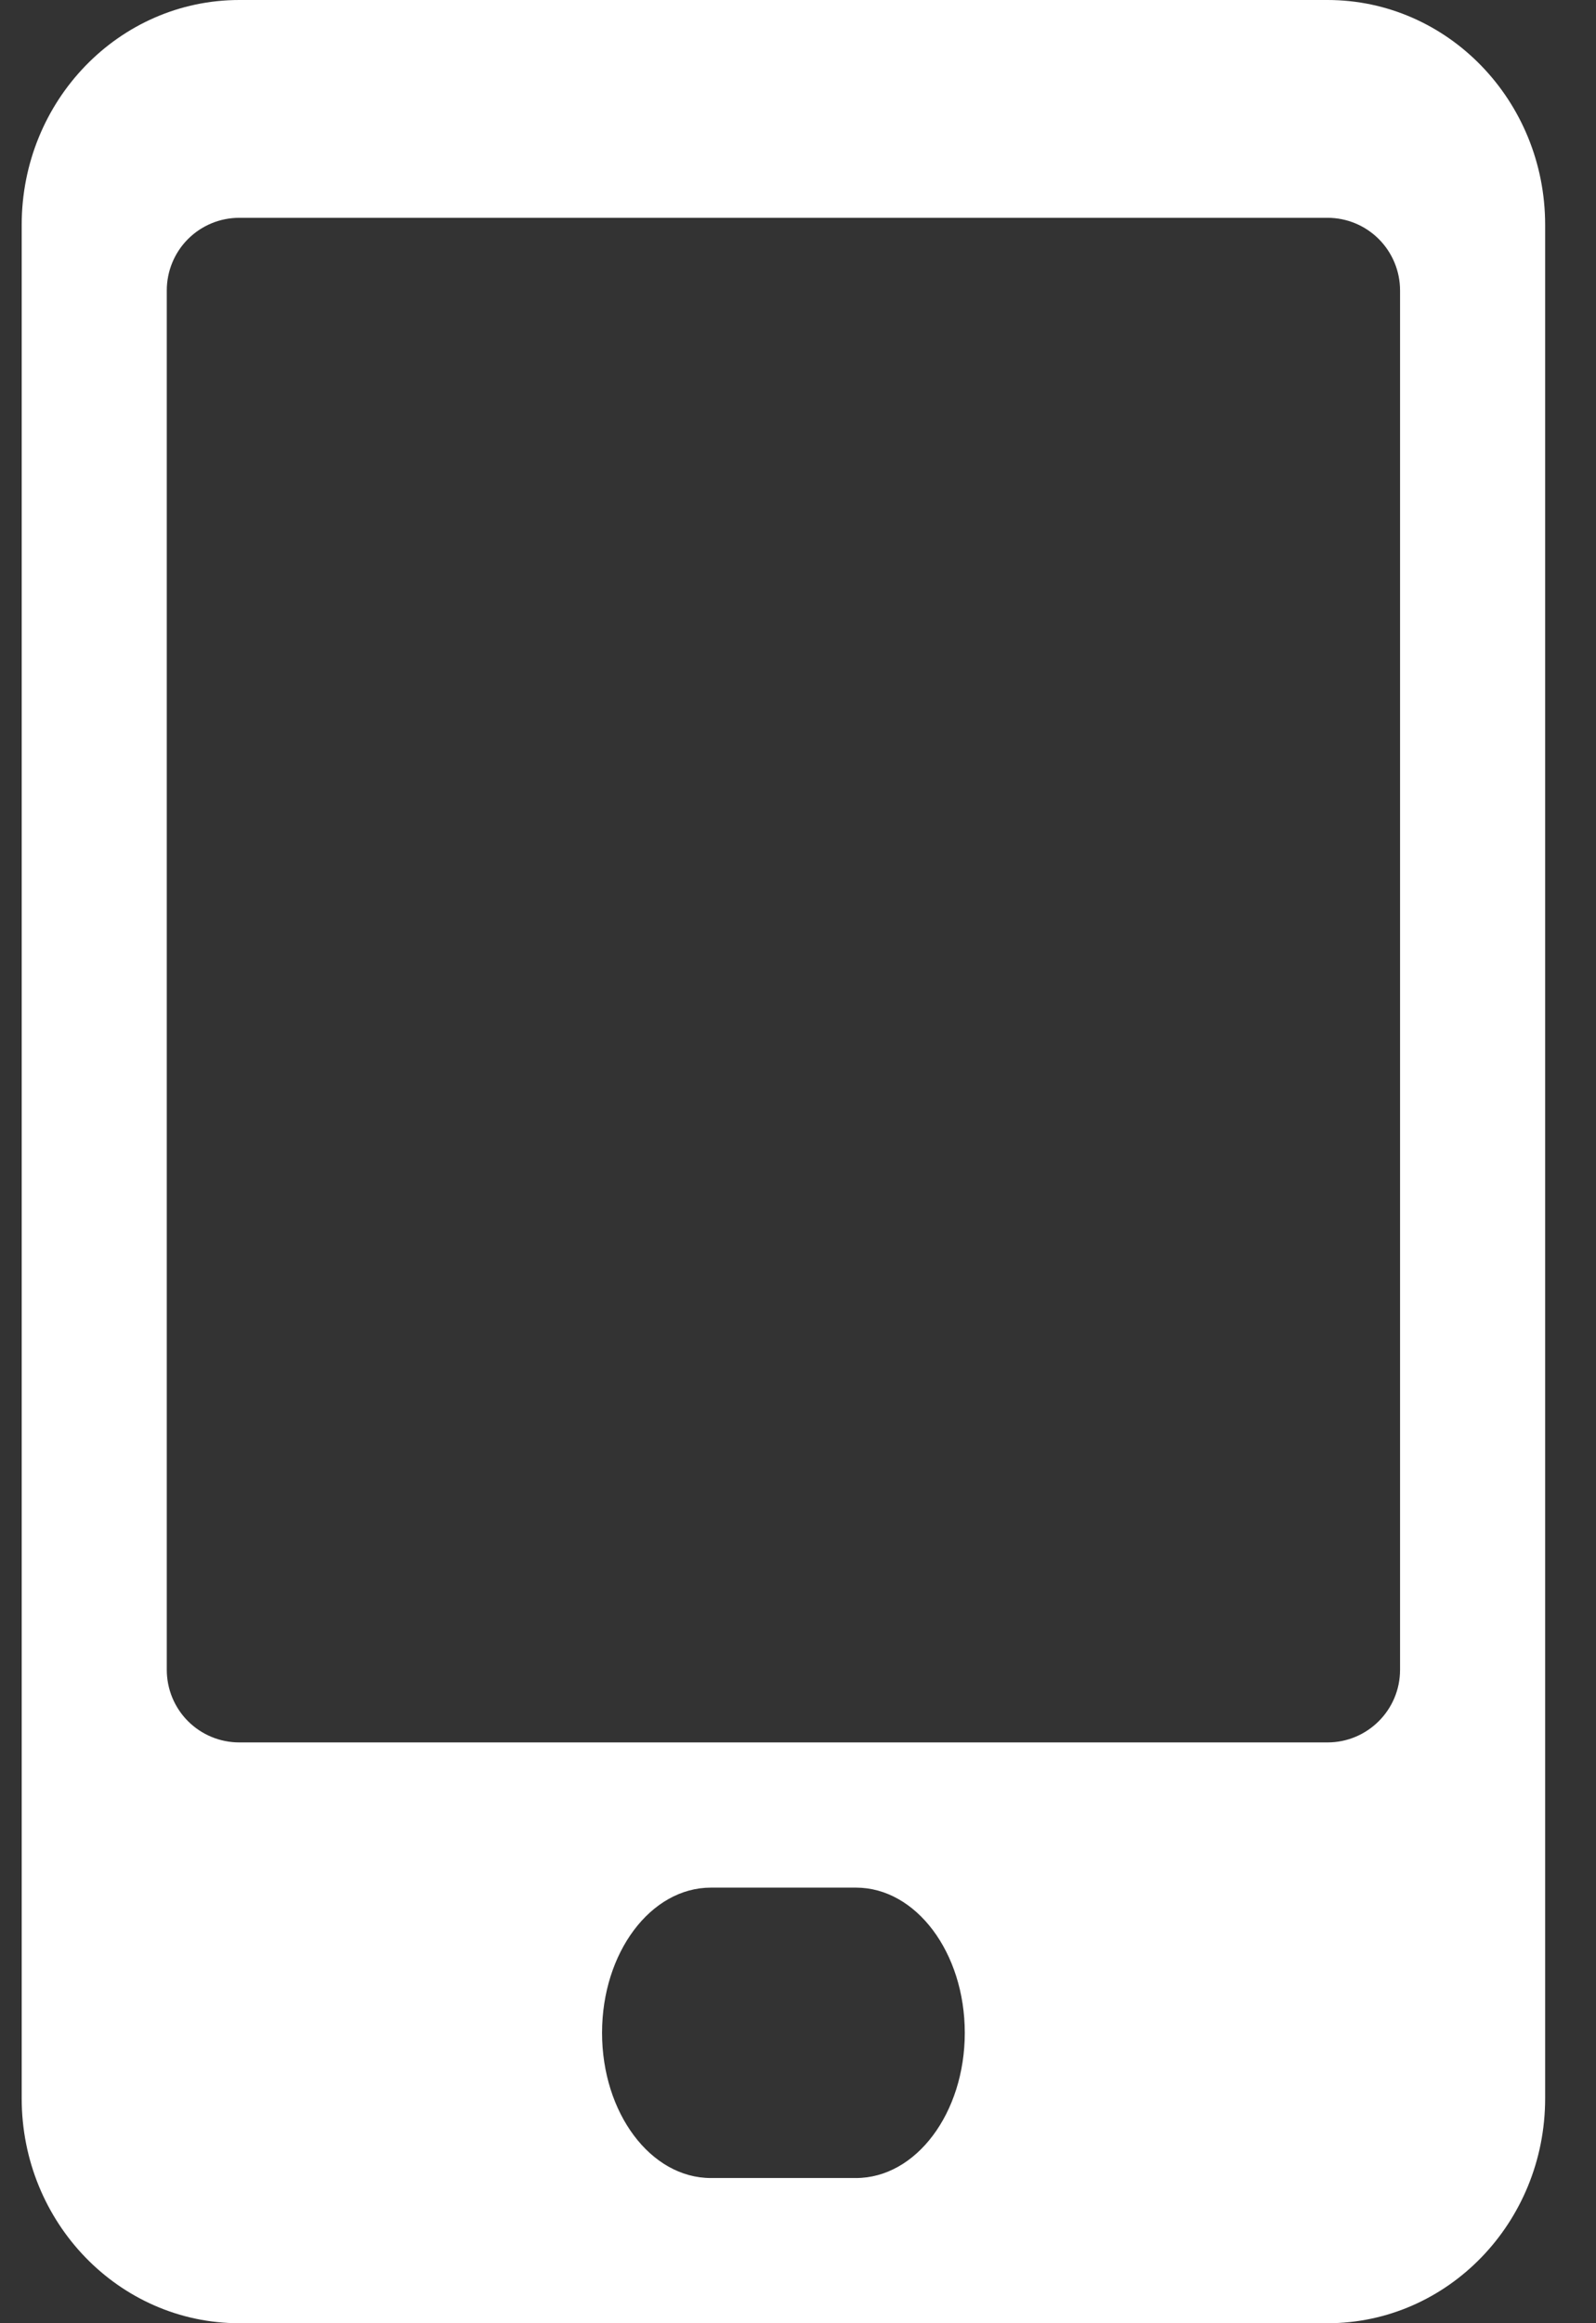 <?xml version="1.0" encoding="UTF-8"?>
<svg width="22px" height="32px" viewBox="0 0 22 32" version="1.1" xmlns="http://www.w3.org/2000/svg" xmlns:xlink="http://www.w3.org/1999/xlink">
    <rect x="0" y="0" width="22" height="32" fill="#333333" stroke="none"/>
    <!-- Generator: Sketch 57 (83077) - https://sketch.com -->
    <title>手机</title>
    <desc>Created with Sketch.</desc>
    <g id="详情页" stroke="none" stroke-width="1" fill="none" fill-rule="evenodd">
        <g id="未登录-横图/方图" transform="translate(-70, -283)" fill="#FFFFFF" fill-rule="nonzero">
            <g id="手机" transform="translate(47, 265)">
                <g transform="translate(23, 18)" id="形状">
                    <path d="M18.299,0 C19.955,0 21.299,1.386 21.299,3.097 L21.299,28.903 C21.299,30.614 19.955,32 18.299,32 L3.299,32 C1.642,32 0.299,30.614 0.299,28.903 L0.299,3.097 C0.299,1.386 1.642,0 3.299,0 L18.299,0 Z M11.799,26 L9.799,26 C8.97,26 8.299,26.895 8.299,28 C8.299,29.105 8.97,30 9.799,30 L11.799,30 C12.627,30 13.299,29.105 13.299,28 C13.299,26.895 12.627,26 11.799,26 Z M18.299,3 L3.299,3 C3.033,3 2.779,3.105 2.591,3.293 C2.404,3.48 2.299,3.735 2.299,4 L2.299,23 C2.299,23.265 2.404,23.52 2.591,23.707 C2.779,23.895 3.033,24 3.299,24 L18.299,24 C18.851,24 19.299,23.552 19.299,23 L19.299,4 C19.299,3.735 19.193,3.48 19.006,3.293 C18.818,3.105 18.564,3 18.299,3 Z"></path>
                </g>
            </g>
        </g>
    </g>
</svg>